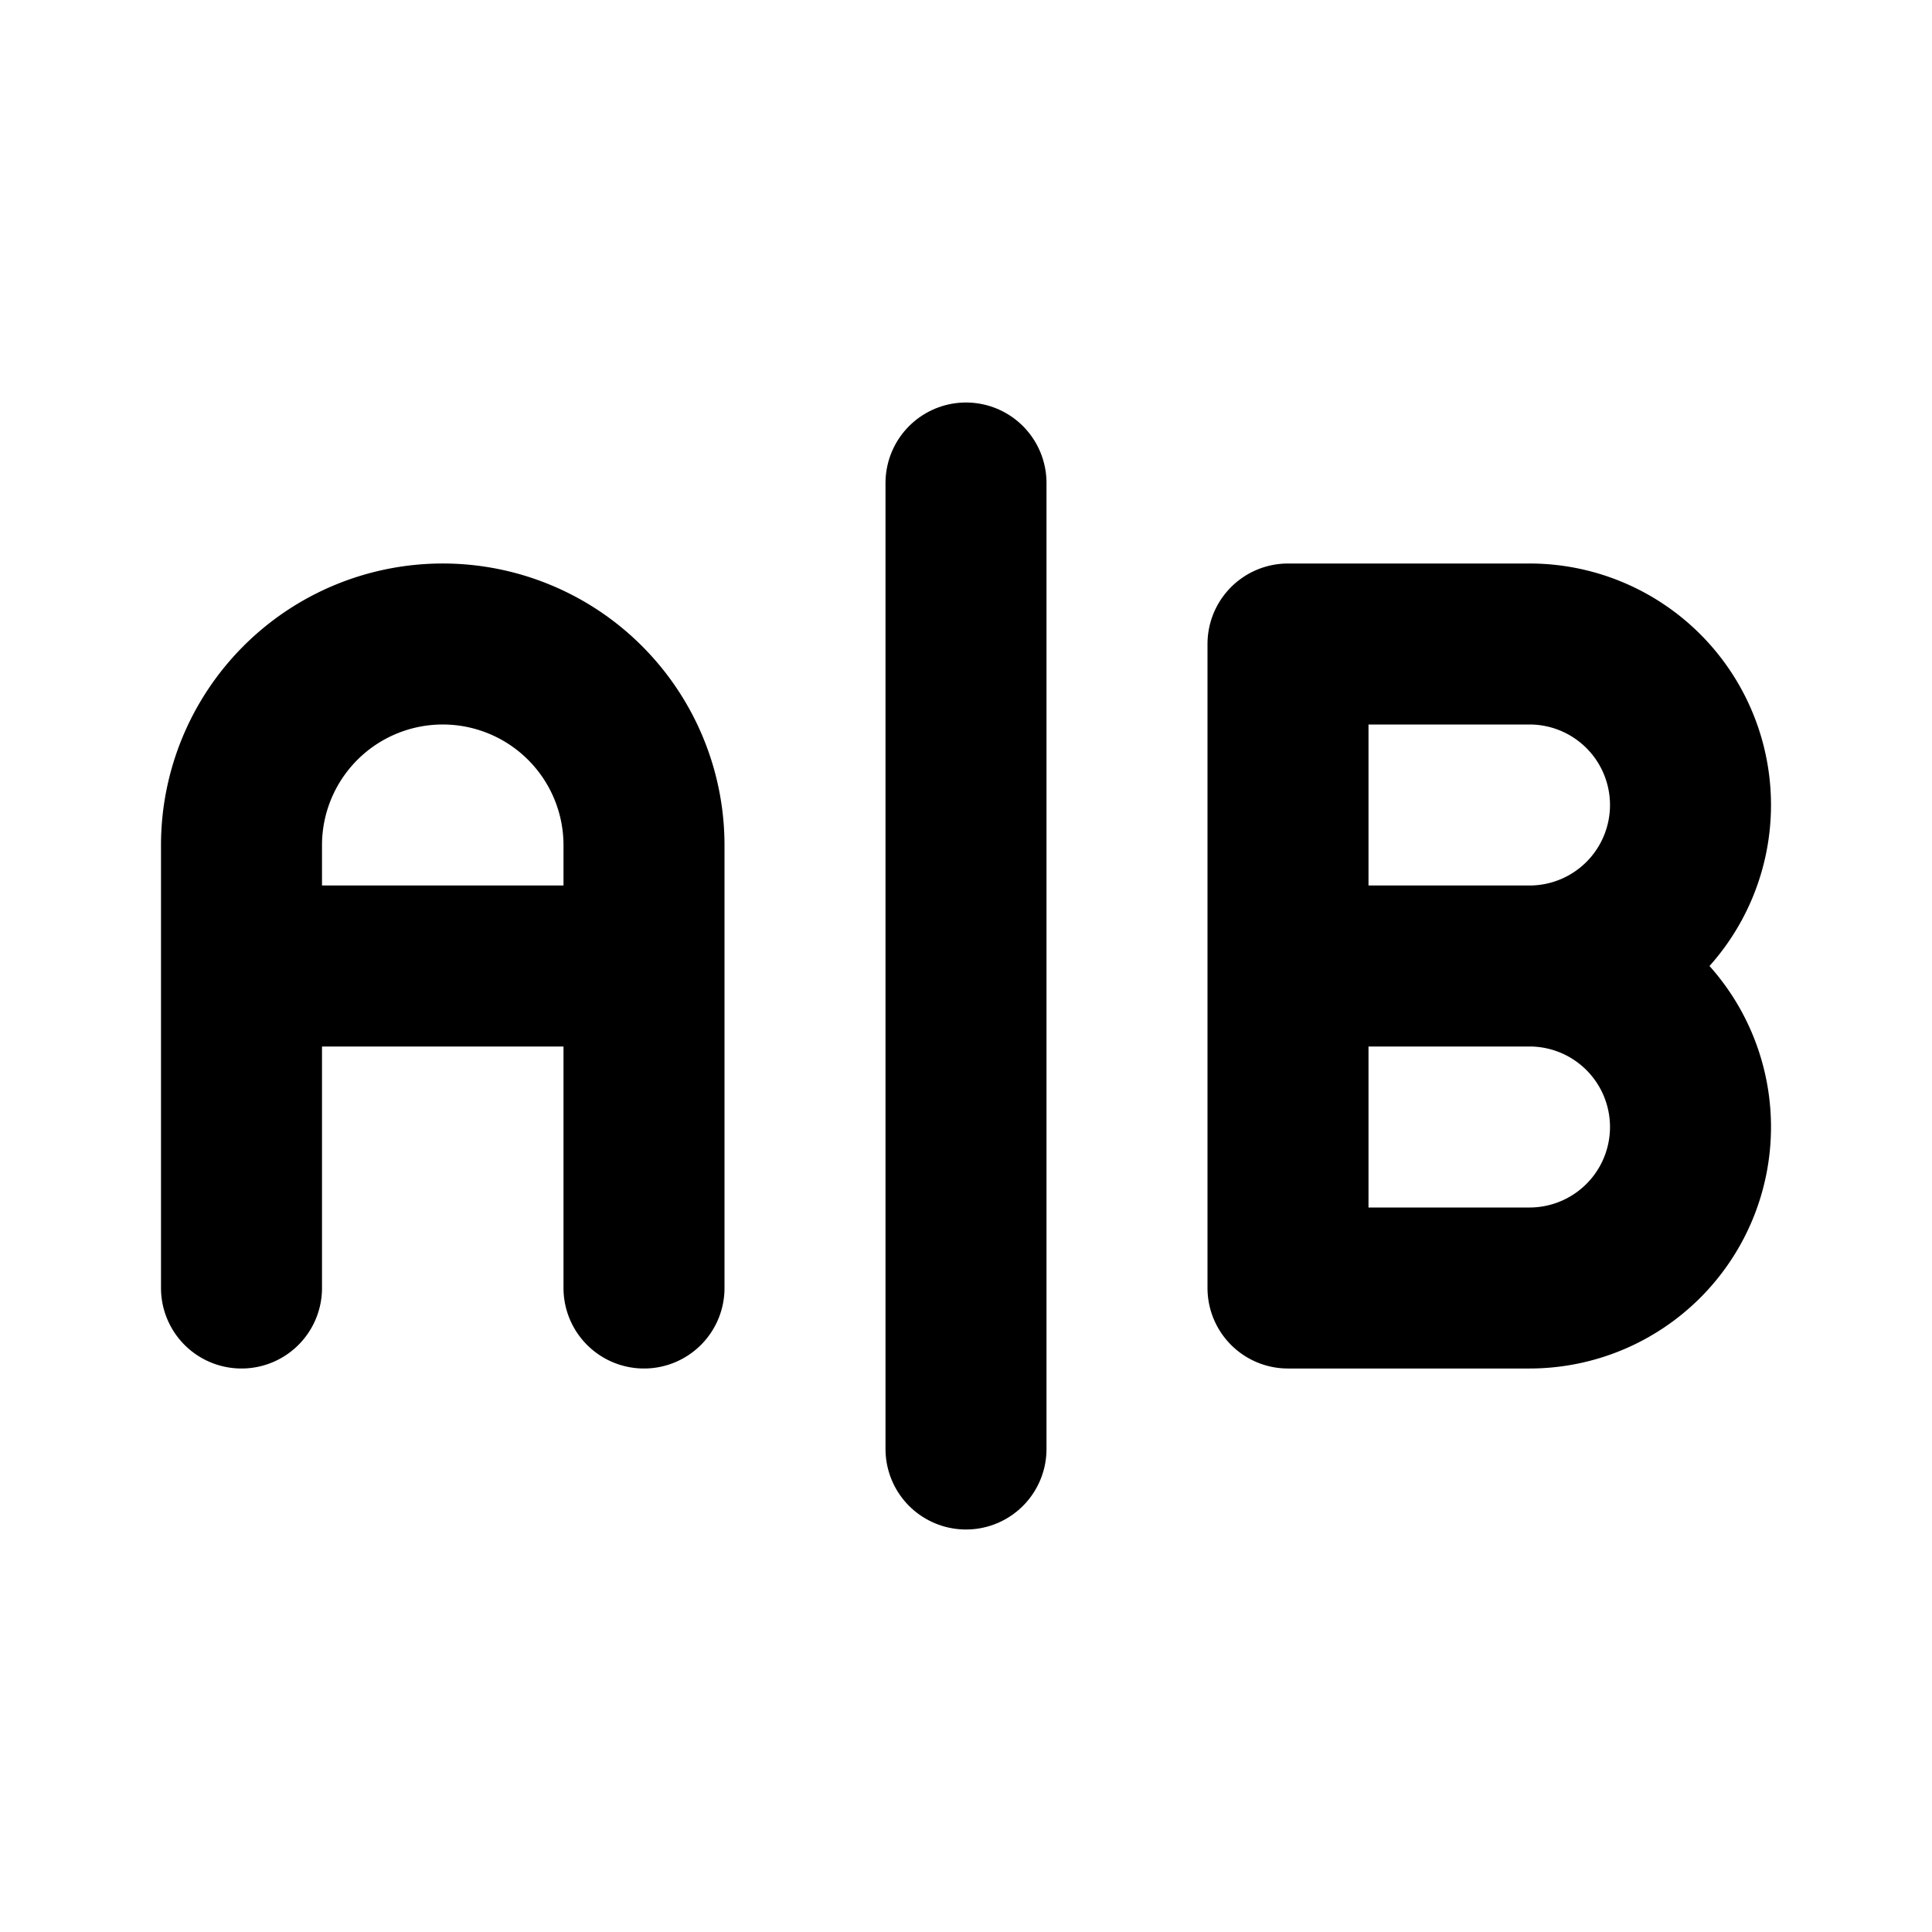 <svg
  xmlns="http://www.w3.org/2000/svg"
  width="24"
  height="24"
  viewBox="0 0 24 24"
  fill="none"
  stroke="currentColor"
  stroke-width="2"
  stroke-linecap="round"
  stroke-linejoin="round"
  class="icon icon-tabler icons-tabler-outline icon-tabler-a-b"
>
  <path stroke="none" d="M0 0h24v24H0z" fill="none"/>
  <path d="M3 16v-5.5a2.5 2.5 0 0 1 5 0v5.5m0 -4h-5" />
  <path d="M12 6l0 12" />
  <path d="M16 16v-8h3a2 2 0 0 1 0 4h-3m3 0a2 2 0 0 1 0 4h-3" />
</svg>